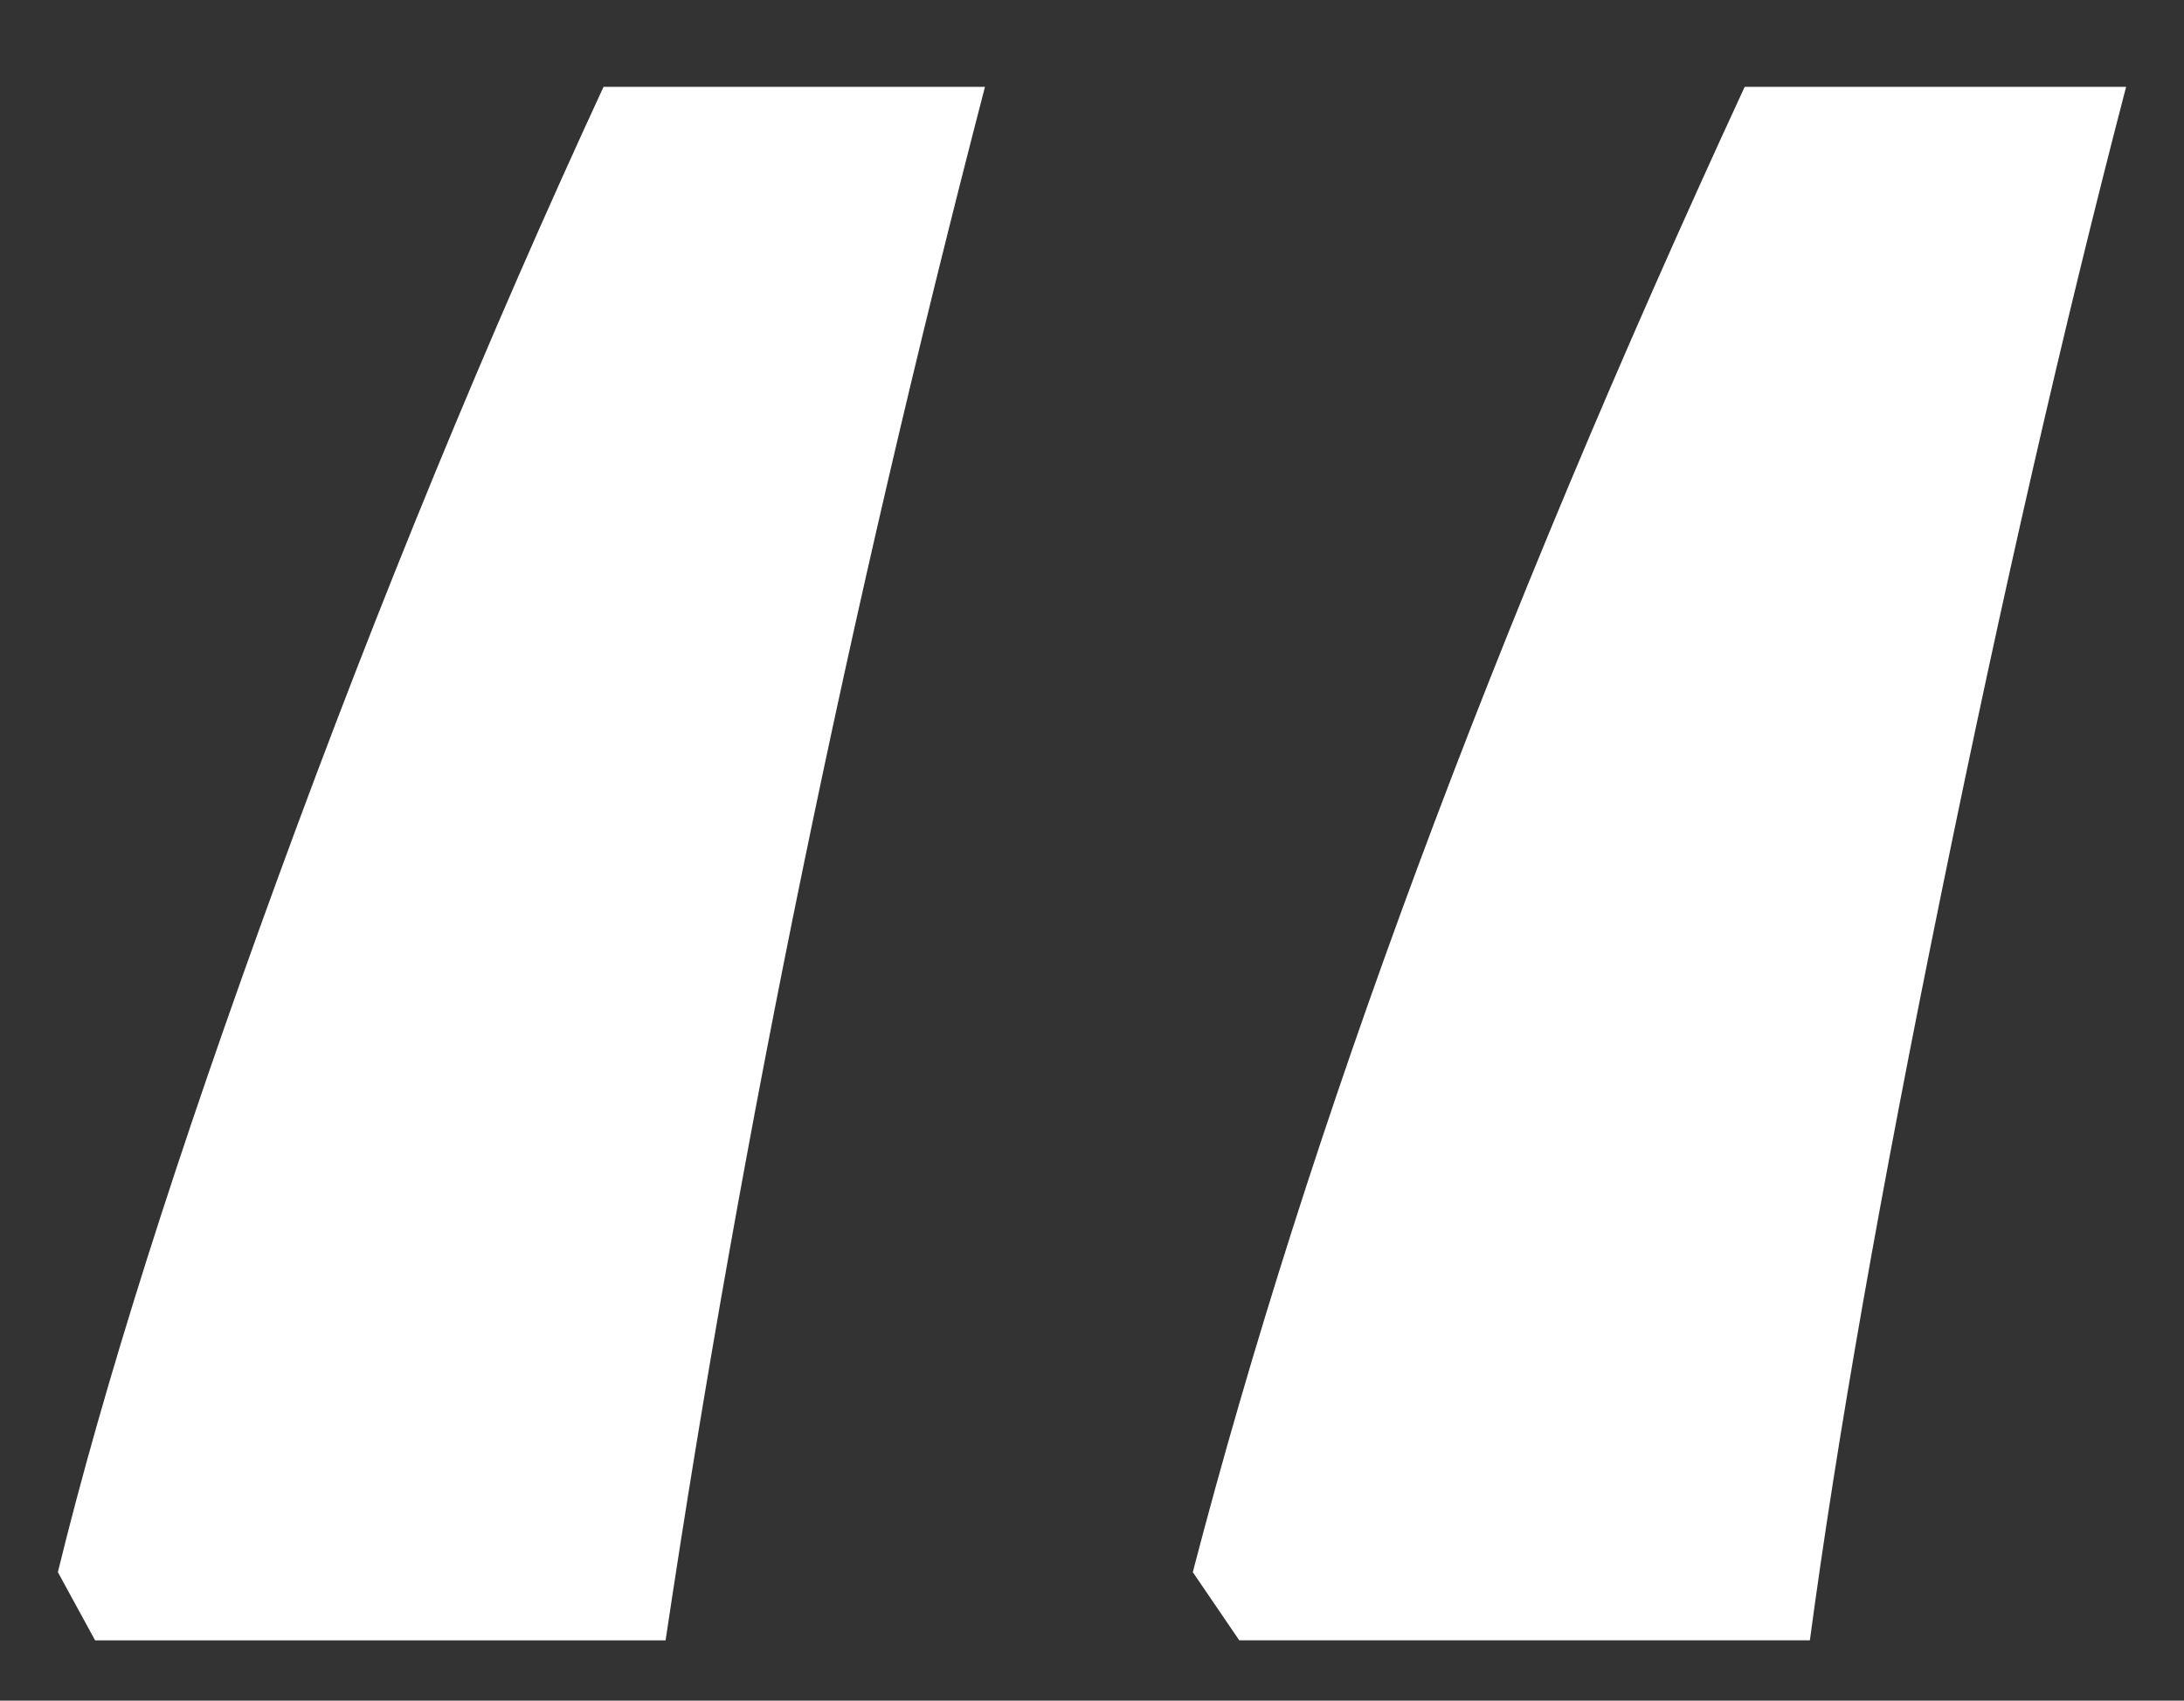 <svg viewBox="0 0 200 155.73" xmlns="http://www.w3.org/2000/svg" id="Layer_1">
  <rect x="0" y="0" width="200" height="155.73" fill="#333333" stroke="none"/>
  <defs>
    <style>
      .cls-1 {
        fill: #fff;
      }
    </style>
  </defs>
  <path d="M8.71,150.21l-3.41-6.25c4.16-17.04,10.88-38.24,20.16-63.6,9.27-25.36,19.21-49.5,29.81-72.41h34.93c-12.49,48.08-22.25,95.5-29.25,142.26H8.71ZM113.49,150.21l-4.26-6.25c10.6-40.7,27.44-86.04,50.54-136.01h34.93c-5.68,21.77-11.31,46.33-16.89,73.68-5.59,27.36-9.61,50.21-12.07,68.57h-52.25Z" class="cls-1"></path>
</svg>